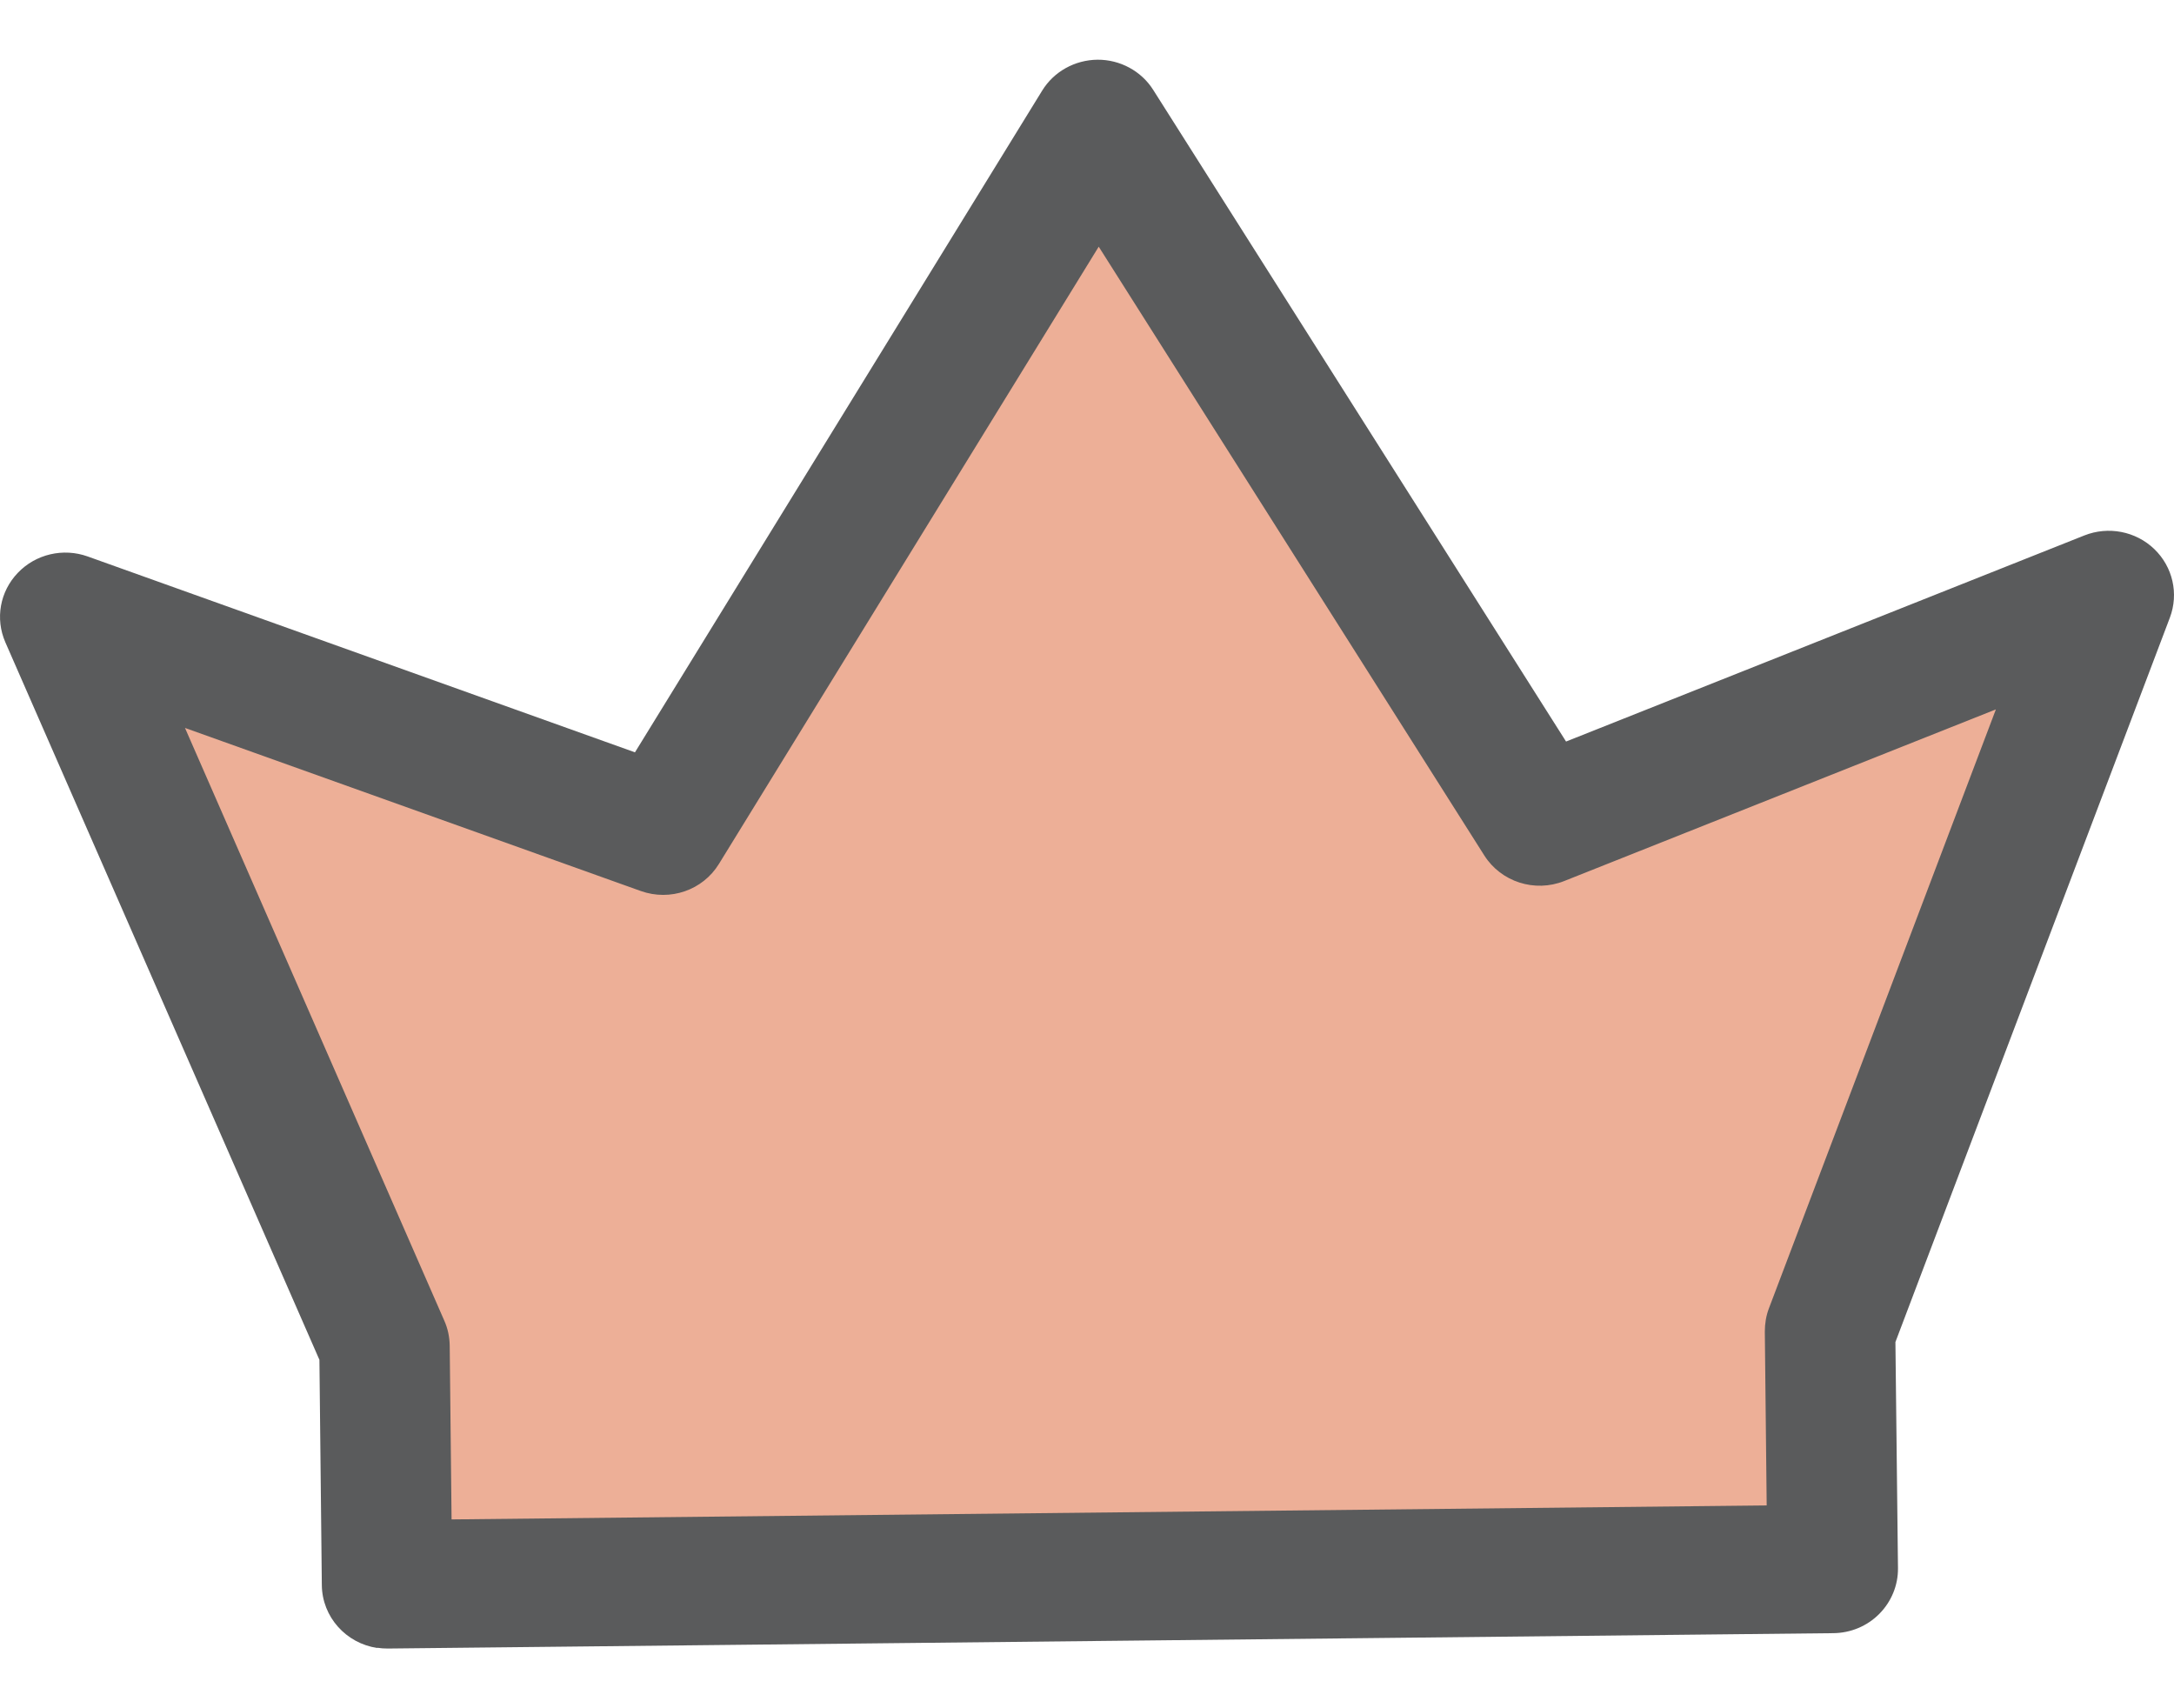 <svg xmlns="http://www.w3.org/2000/svg" width="28" height="22" viewBox="0 0 28 22" fill="none">
  <path d="M4.986 20.404L4.952 17.338L0.841 7.944L8.539 10.698L14.14 1.597L19.83 10.579L27.16 7.665L23.57 17.14L23.604 20.207L4.984 20.404H4.986Z" fill="#EDAF97"></path>
  <path d="M4.86 21.224C4.459 21.165 4.149 20.826 4.145 20.414L4.114 17.513L0.069 8.272C-0.064 7.968 -0.001 7.617 0.23 7.377C0.46 7.136 0.814 7.054 1.128 7.166L8.178 9.689L13.422 1.168C13.573 0.922 13.843 0.772 14.135 0.769C14.426 0.767 14.7 0.915 14.853 1.158L20.17 9.55L26.845 6.896C27.154 6.773 27.508 6.842 27.746 7.071C27.985 7.301 28.063 7.646 27.947 7.954L24.412 17.284L24.445 20.197C24.447 20.417 24.36 20.628 24.204 20.785C24.048 20.942 23.836 21.031 23.612 21.033L4.993 21.231C4.947 21.231 4.902 21.228 4.859 21.221L4.86 21.224ZM2.383 9.376L5.723 17.01C5.768 17.111 5.79 17.219 5.792 17.329L5.816 19.568L22.754 19.388L22.73 17.15C22.73 17.048 22.746 16.946 22.782 16.852L25.706 9.136L20.145 11.347C19.767 11.497 19.333 11.358 19.117 11.017L14.151 3.177L9.259 11.127C9.051 11.465 8.631 11.61 8.253 11.475L2.383 9.375V9.376Z" fill="#5A5B5C"></path>
</svg>
